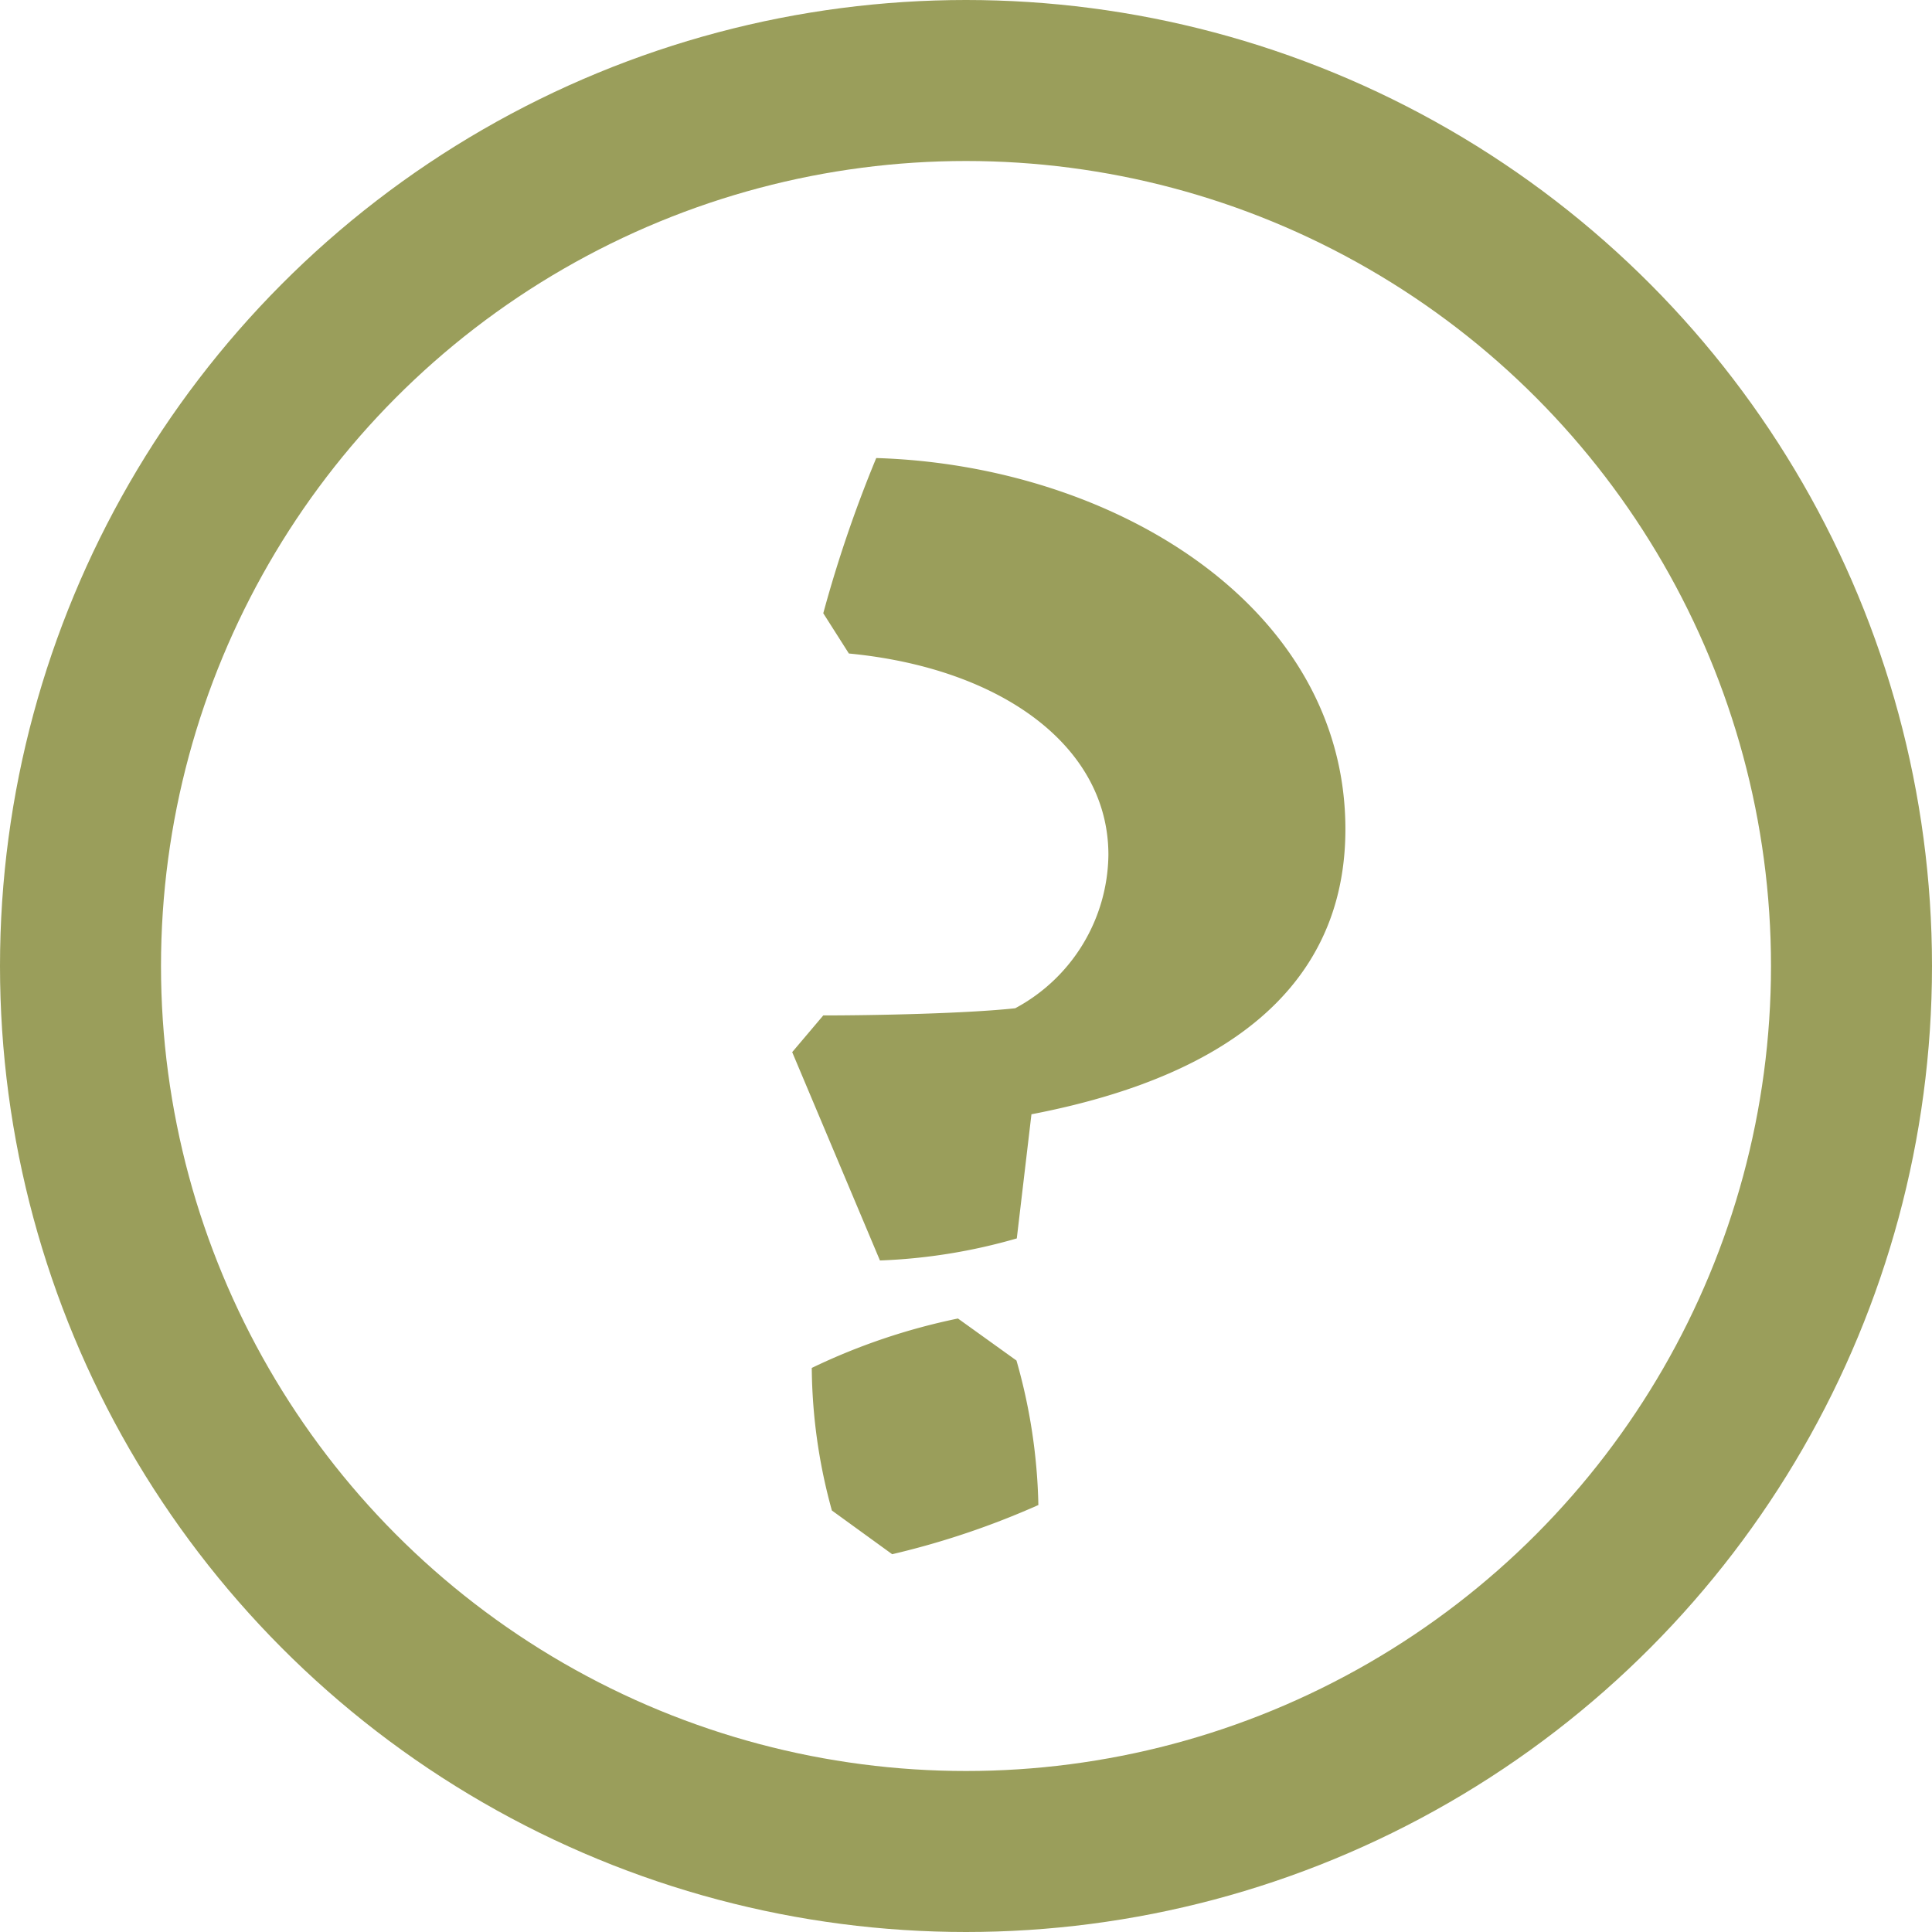<svg xmlns="http://www.w3.org/2000/svg" width="24" height="24" viewBox="0 0 24 24">
  <g id="hilfe_border_green" transform="translate(-936 -957)">
    <g id="Ellipse_5" data-name="Ellipse 5" transform="translate(936 957)" fill="none" stroke="#9a9e5b" stroke-width="2">
      <circle cx="12" cy="12" r="12" stroke="none"/>
      <circle cx="12" cy="12" r="11" fill="none"/>
    </g>
    <g id="_" data-name=" " transform="translate(645.013 571.101)" style="isolation: isolate">
      <g id="Gruppe_744" data-name="Gruppe 744" transform="translate(300.82 391.589)" style="isolation: isolate">
        <path id="Pfad_192" data-name="Pfad 192" d="M307.7,396.2c0,1.566-.953,2.974-3.9,3.541l-.182,1.542a7.027,7.027,0,0,1-1.7.274l-1.09-2.588.386-.456c.636,0,1.771-.023,2.384-.089a2.189,2.189,0,0,0,1.158-1.907c0-1.339-1.317-2.317-3.224-2.5l-.318-.5a16.024,16.024,0,0,1,.658-1.928C304.815,391.678,307.7,393.428,307.7,396.2Zm-4.086,6.6a7.01,7.01,0,0,1,.272,1.795,10.175,10.175,0,0,1-1.816.611l-.749-.543a6.82,6.82,0,0,1-.25-1.771,7.8,7.8,0,0,1,1.816-.614Z" transform="translate(-300.82 -391.589)" fill="#9a9e5b"/>
      </g>
    </g>
  </g>
</svg>

